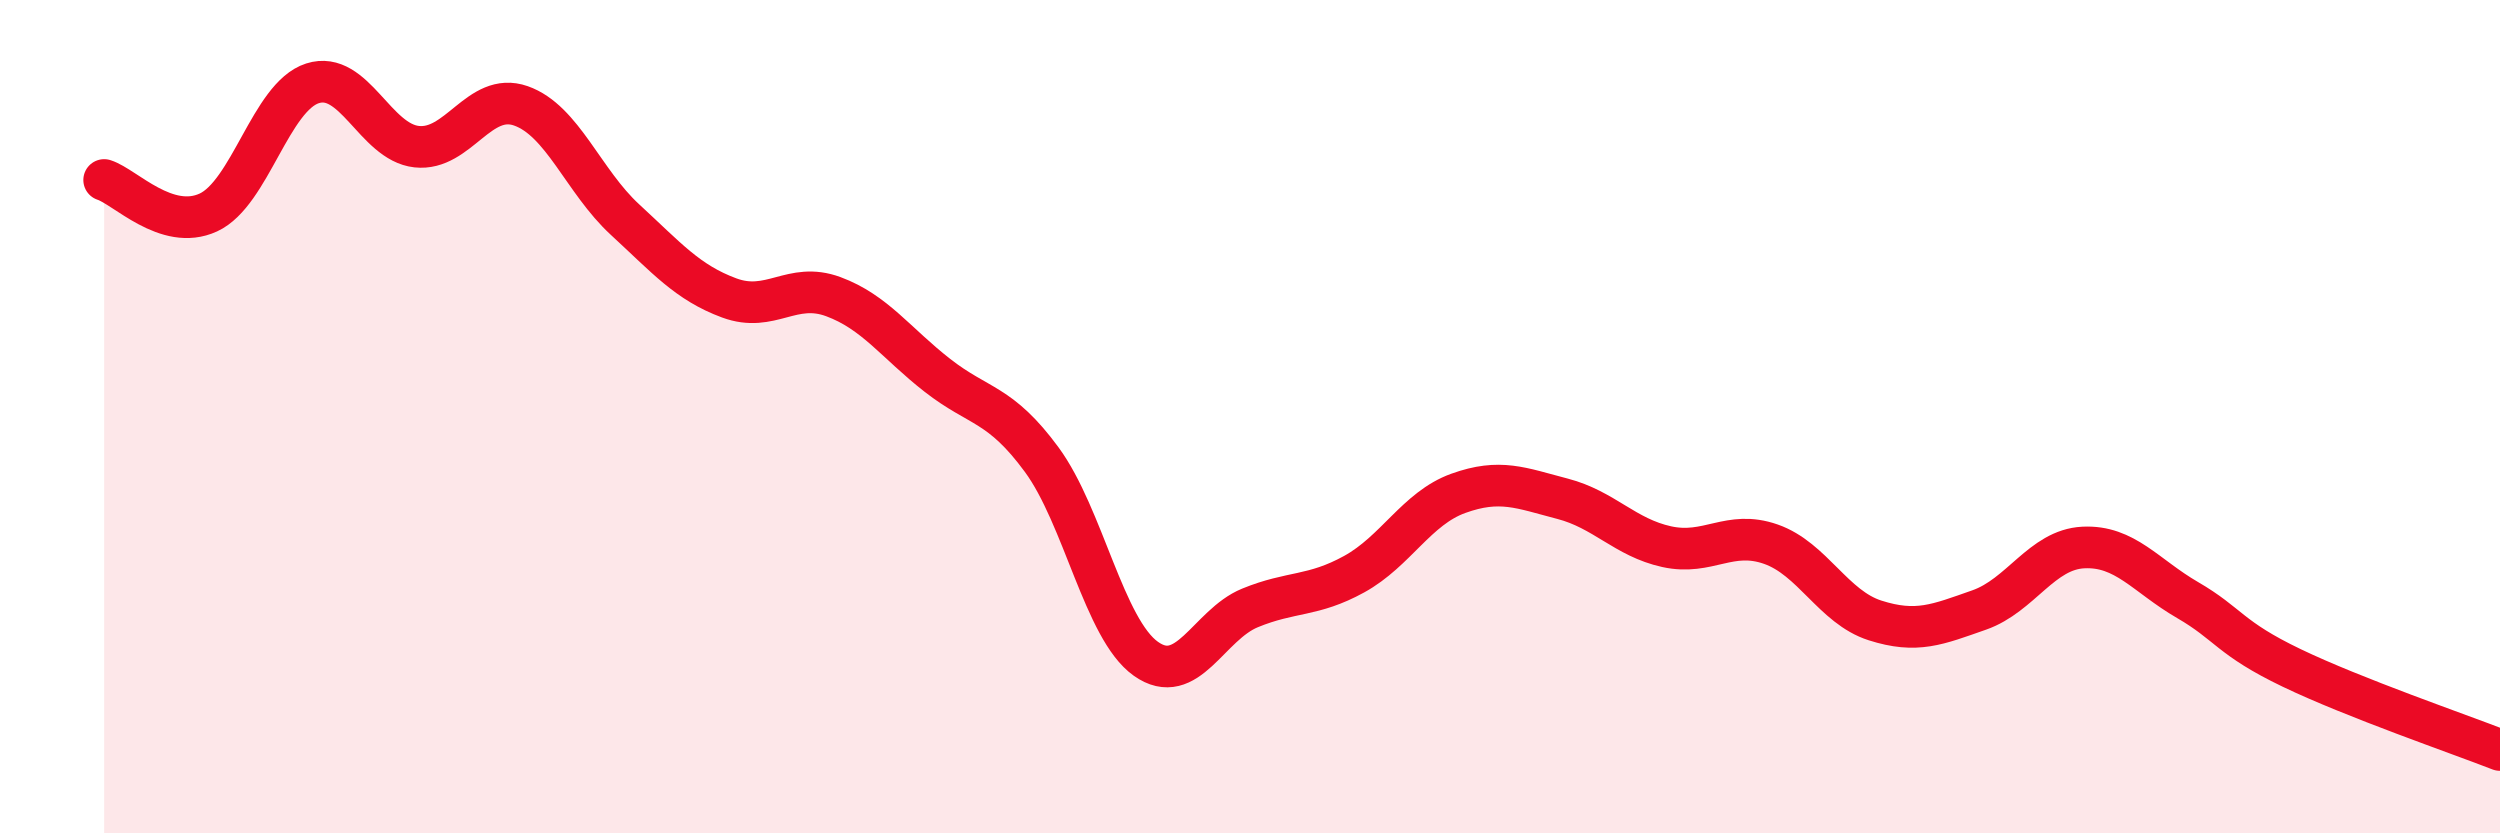 
    <svg width="60" height="20" viewBox="0 0 60 20" xmlns="http://www.w3.org/2000/svg">
      <path
        d="M 2.5,4.32 C 3,4.48 4,5.56 5,5.1 C 6,4.64 6.5,2.32 7.5,2 C 8.5,1.68 9,3.41 10,3.52 C 11,3.63 11.5,2.19 12.5,2.54 C 13.5,2.89 14,4.35 15,5.27 C 16,6.19 16.5,6.78 17.5,7.15 C 18.5,7.52 19,6.75 20,7.12 C 21,7.49 21.5,8.23 22.5,9.01 C 23.5,9.79 24,9.67 25,11.03 C 26,12.39 26.5,15.1 27.5,15.81 C 28.5,16.52 29,15 30,14.59 C 31,14.18 31.5,14.33 32.5,13.78 C 33.5,13.23 34,12.2 35,11.84 C 36,11.48 36.5,11.71 37.5,11.97 C 38.5,12.23 39,12.9 40,13.12 C 41,13.34 41.5,12.71 42.5,13.06 C 43.5,13.41 44,14.57 45,14.89 C 46,15.21 46.5,14.99 47.5,14.64 C 48.5,14.29 49,13.19 50,13.14 C 51,13.09 51.5,13.82 52.5,14.4 C 53.5,14.98 53.5,15.31 55,16.03 C 56.5,16.75 59,17.61 60,18L60 20L2.5 20Z"
        fill="#EB0A25"
        opacity="0.1"
        stroke-linecap="round"
        stroke-linejoin="round"
      />
      <path
        d="M 2.5,4.32 C 3,4.48 4,5.56 5,5.1 C 6,4.64 6.5,2.32 7.5,2 C 8.5,1.68 9,3.41 10,3.52 C 11,3.63 11.5,2.19 12.5,2.54 C 13.5,2.89 14,4.35 15,5.27 C 16,6.19 16.5,6.78 17.5,7.15 C 18.5,7.52 19,6.75 20,7.12 C 21,7.49 21.5,8.23 22.5,9.01 C 23.5,9.79 24,9.67 25,11.03 C 26,12.39 26.5,15.1 27.5,15.81 C 28.5,16.52 29,15 30,14.59 C 31,14.18 31.5,14.33 32.5,13.78 C 33.5,13.23 34,12.2 35,11.84 C 36,11.48 36.5,11.71 37.5,11.97 C 38.5,12.23 39,12.9 40,13.12 C 41,13.34 41.5,12.71 42.5,13.06 C 43.5,13.41 44,14.57 45,14.89 C 46,15.21 46.5,14.99 47.5,14.64 C 48.5,14.29 49,13.19 50,13.14 C 51,13.09 51.5,13.82 52.5,14.4 C 53.5,14.98 53.5,15.31 55,16.03 C 56.5,16.75 59,17.61 60,18"
        stroke="#EB0A25"
        stroke-width="1"
        fill="none"
        stroke-linecap="round"
        stroke-linejoin="round"
      />
    </svg>
  